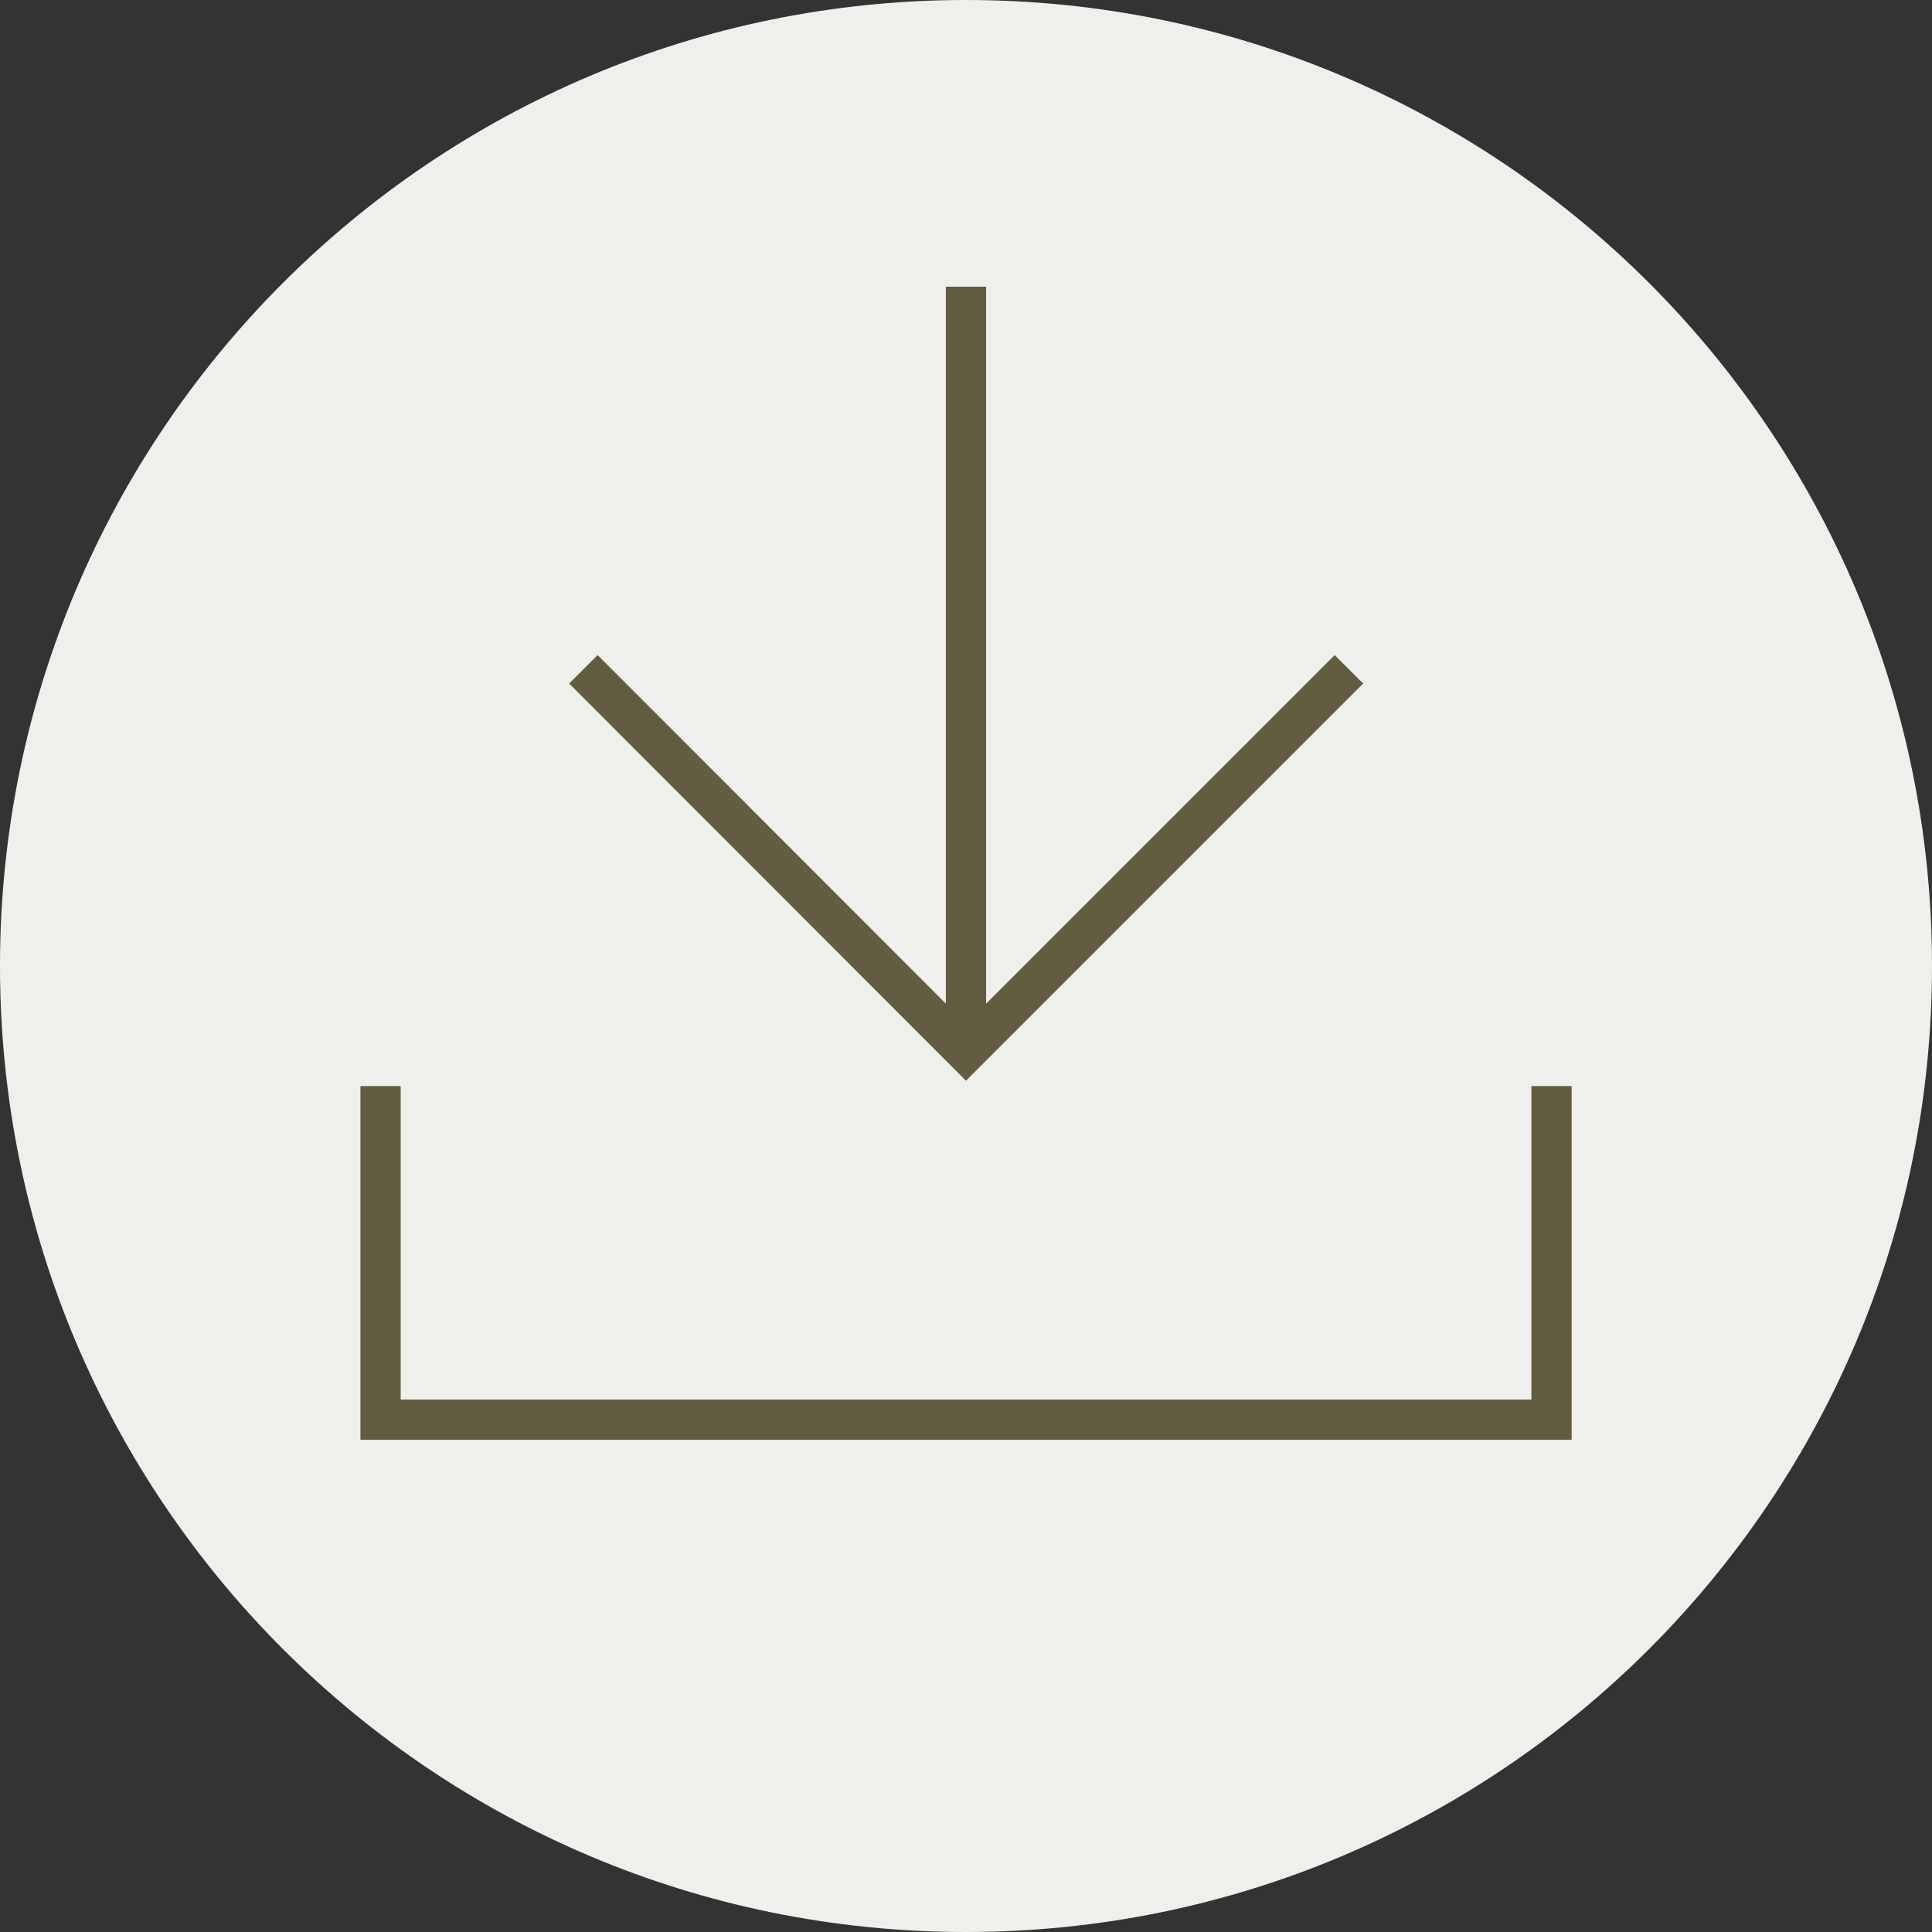 <svg width="48" height="48" viewBox="0 0 48 48" fill="none" xmlns="http://www.w3.org/2000/svg">
<rect x="0" y="0" width="48" height="48" fill="#333333" stroke="none"/>
<g clip-path="url(#clip0_50_690)">
<path d="M24 48C37.255 48 48 37.255 48 24C48 10.745 37.255 0 24 0C10.745 0 0 10.745 0 24C0 37.255 10.745 48 24 48Z" fill="#EFEFEC"/>
<path d="M33.514 16.629L24 26.143L14.494 16.629" stroke="#625D40" stroke-miterlimit="10"/>
<path d="M24 7.123V26.143" stroke="#625D40" stroke-miterlimit="10"/>
<path d="M38.547 26.983V35.272H9.455V26.983" stroke="#625D40" stroke-miterlimit="10"/>
</g>
<defs>
<clipPath id="clip0_50_690">
<rect width="48" height="48" fill="white"/>
</clipPath>
</defs>
</svg>
